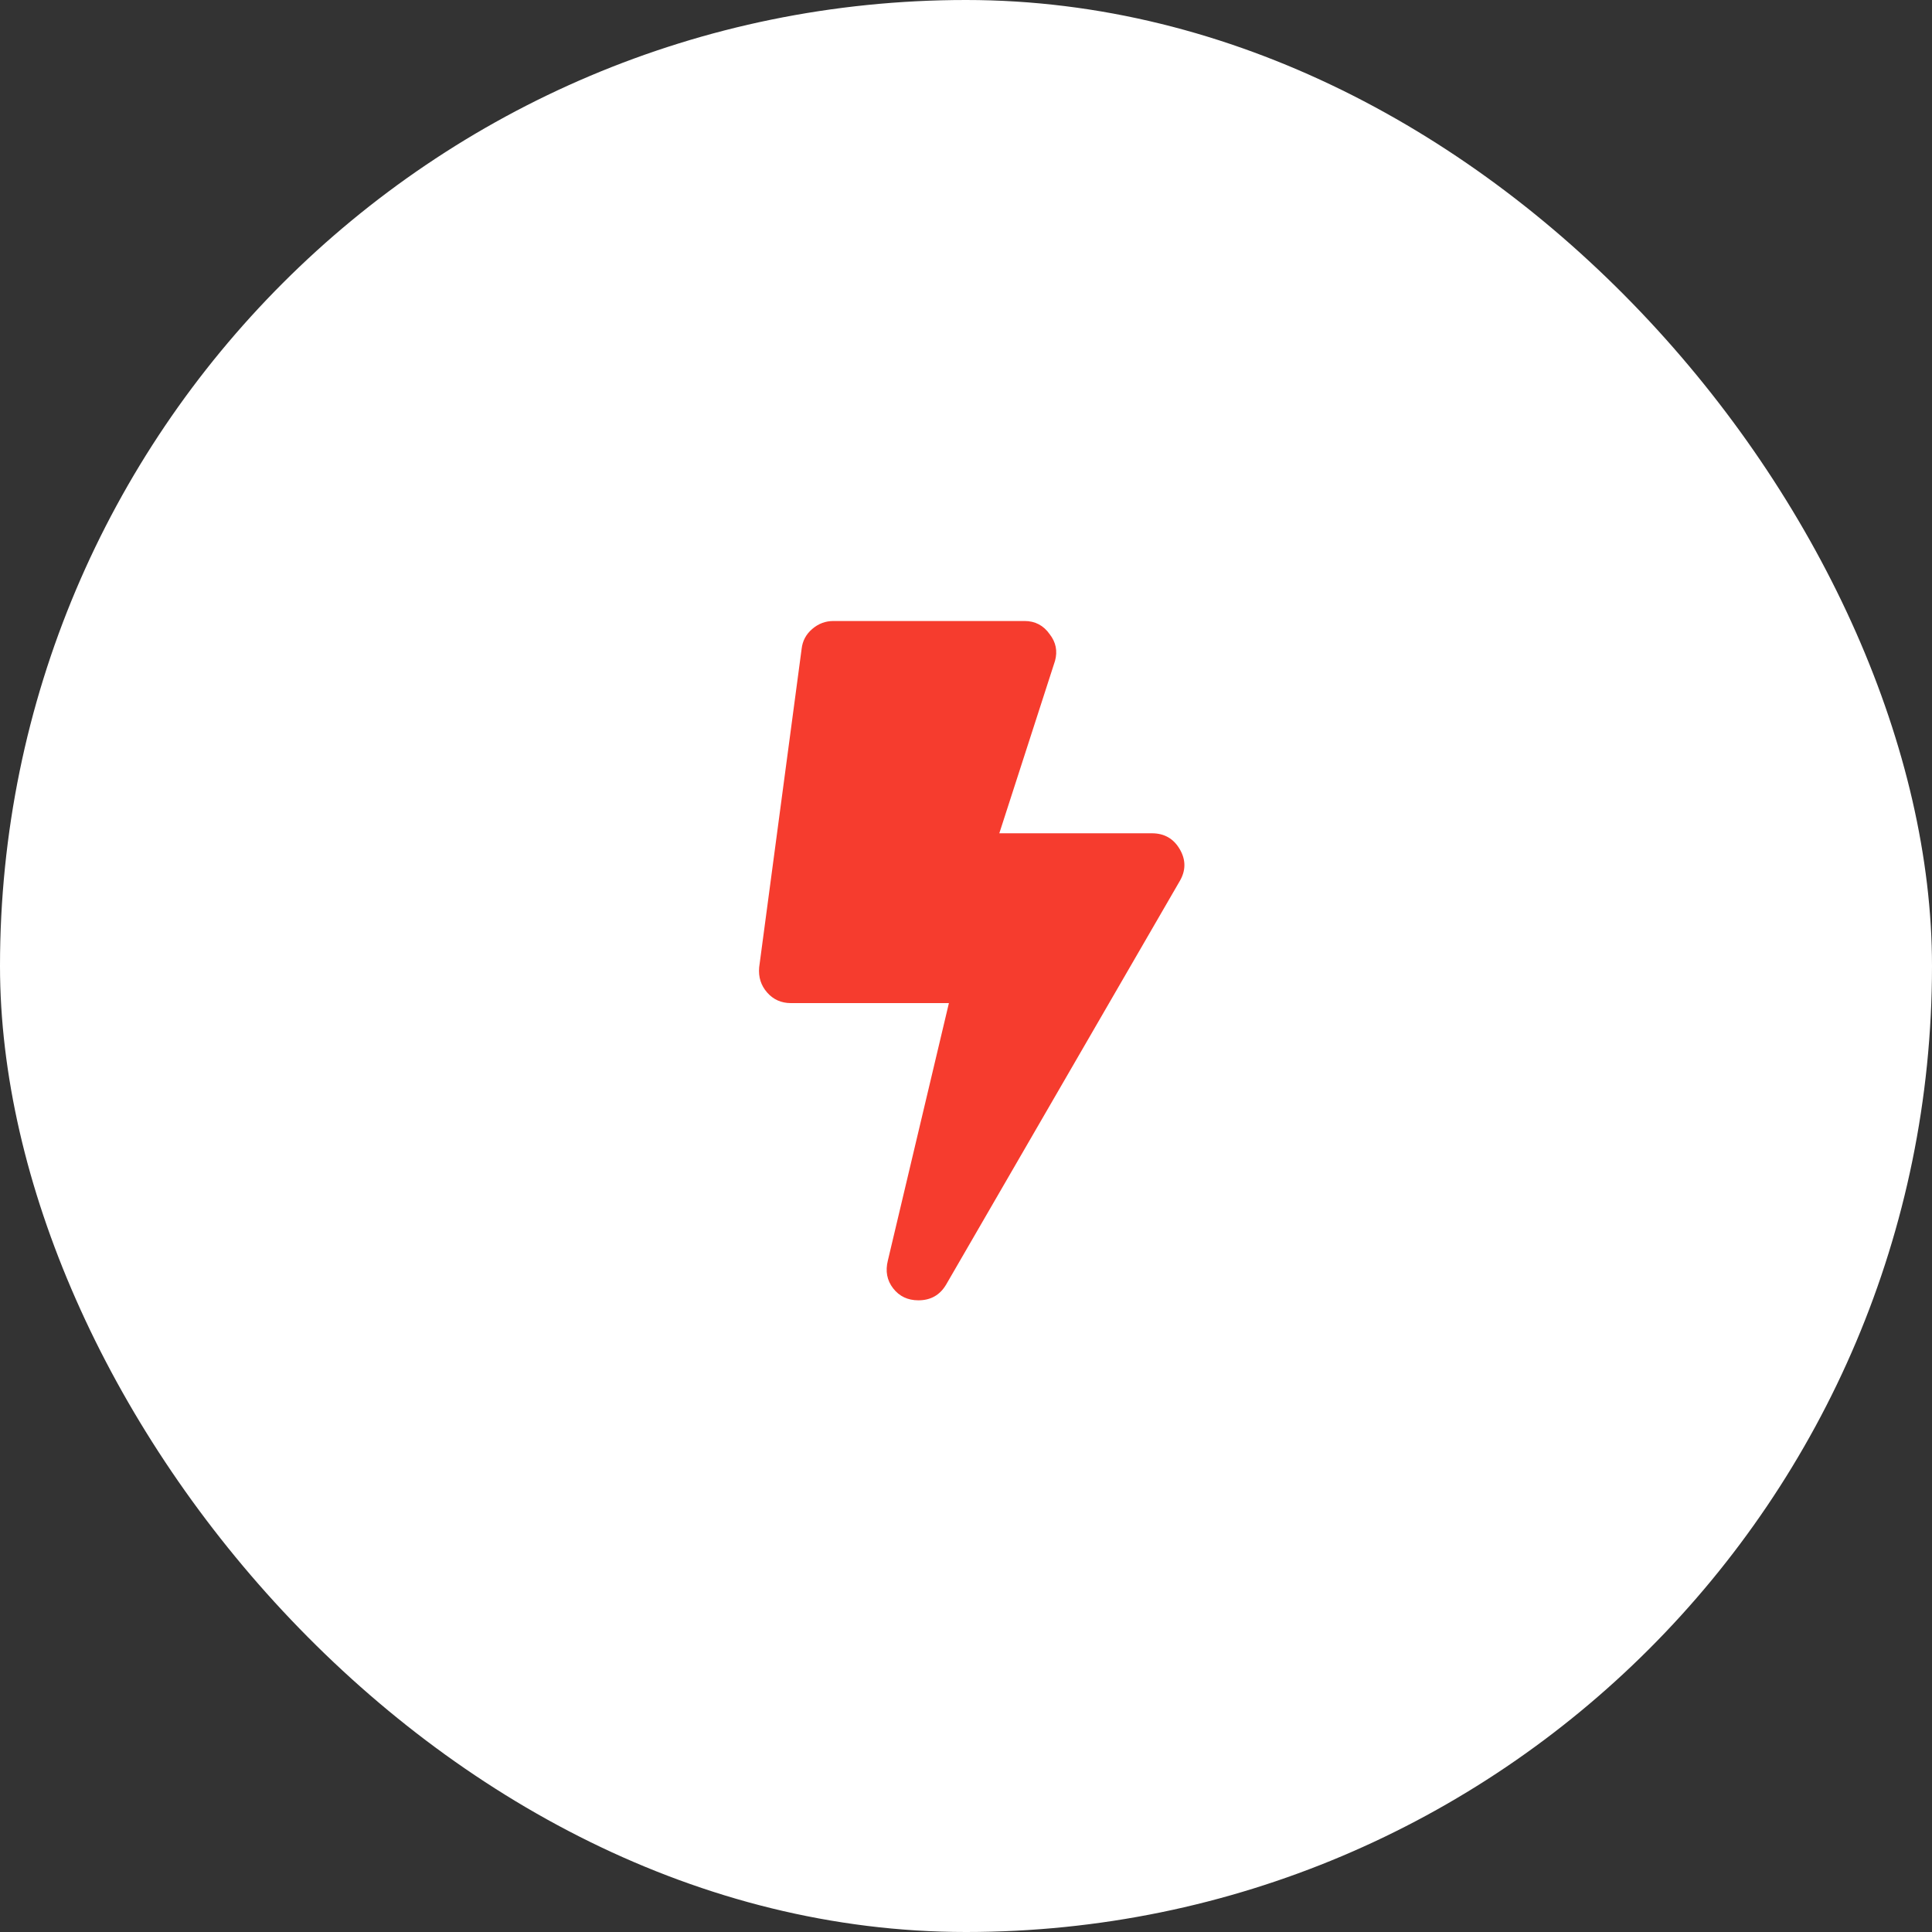 <?xml version="1.0" encoding="UTF-8"?> <svg xmlns="http://www.w3.org/2000/svg" width="140" height="140" viewBox="0 0 140 140" fill="none"><rect x="0" y="0" width="140" height="140" fill="#333333" stroke="none"/> <rect width="140" height="140" rx="70" fill="white"></rect> <path d="M83.471 60.383C84.368 60.383 85.041 60.768 85.49 61.537C85.938 62.306 85.938 63.075 85.49 63.844L68.568 93.072C68.12 93.841 67.447 94.226 66.549 94.226C65.78 94.226 65.171 93.937 64.722 93.36C64.274 92.784 64.146 92.111 64.338 91.341L68.761 72.689H57.319C56.614 72.689 56.038 72.433 55.589 71.92C55.14 71.407 54.948 70.799 55.012 70.094L58.089 47.019C58.153 46.442 58.409 45.961 58.858 45.577C59.306 45.192 59.819 45 60.396 45H74.241C75.01 45 75.619 45.321 76.067 45.961C76.516 46.538 76.644 47.179 76.452 47.884L72.414 60.383H83.471Z" fill="#F63C2E"></path> </svg> 